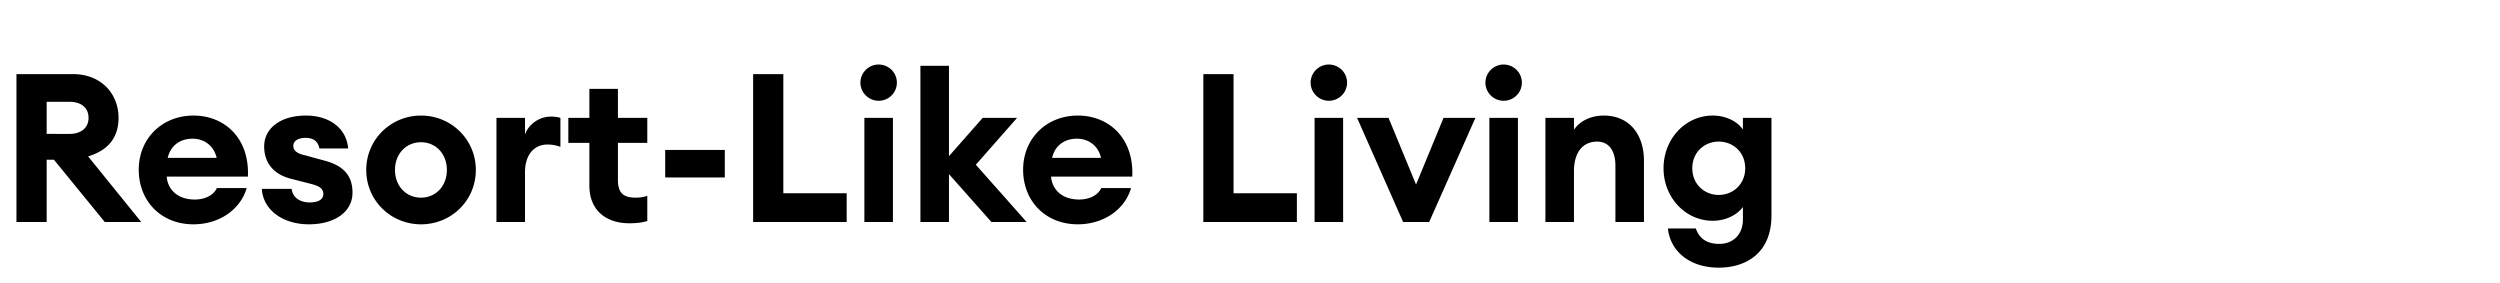 <svg width="168" height="19" viewBox="0 0 168 19" xmlns="http://www.w3.org/2000/svg"><path d="M1.106 14.92h2.03v-4.186h.49l3.416 4.186h2.45l-3.57-4.41c1.33-.406 2.044-1.246 2.044-2.59 0-1.652-1.204-2.94-3.052-2.94H1.106zm2.03-5.922V6.842h1.54c.77 0 1.274.392 1.274 1.078 0 .672-.504 1.078-1.274 1.078zm9.856 6.076c1.778 0 3.178-1.022 3.584-2.436h-2.002c-.224.49-.812.77-1.484.77-1.204 0-1.82-.714-1.89-1.54h5.46c.112-2.632-1.61-4.102-3.654-4.102-2.128 0-3.682 1.554-3.682 3.64 0 2.128 1.526 3.668 3.668 3.668zM12.95 9.32c.644 0 1.386.35 1.61 1.288h-3.29c.182-.784.784-1.288 1.68-1.288zm7.812 5.754c1.694 0 2.926-.812 2.926-2.128 0-1.106-.56-1.82-1.946-2.17l-1.232-.336c-.434-.098-.798-.252-.798-.644 0-.336.336-.532.826-.532.434 0 .826.168.924.714h1.932c-.112-1.4-1.302-2.212-2.828-2.212-1.736 0-2.814.868-2.814 2.072 0 1.022.546 1.848 1.778 2.17l1.316.336c.616.154.882.322.882.7 0 .336-.308.56-.91.56-.616 0-1.148-.294-1.218-.91h-2.002c.07 1.372 1.358 2.38 3.164 2.38zm7.532 0c2.03 0 3.682-1.596 3.682-3.654 0-2.044-1.652-3.654-3.682-3.654-2.03 0-3.682 1.61-3.682 3.654 0 2.058 1.652 3.654 3.682 3.654zm0-1.792c-1.008 0-1.75-.784-1.75-1.862s.742-1.862 1.75-1.862c.994 0 1.736.784 1.736 1.862s-.742 1.862-1.736 1.862zm5.068 1.638h1.918v-3.346c0-1.162.602-1.862 1.512-1.862.322 0 .574.056.868.154V7.92a2.146 2.146 0 00-.644-.084c-.784 0-1.498.518-1.736 1.204V7.92h-1.918zm8.918.084c.546 0 .896-.056 1.218-.154v-1.694c-.224.084-.49.126-.784.126-.84 0-1.19-.336-1.19-1.19V9.6h1.974V7.92h-1.974V5.974h-1.918V7.92h-1.414V9.6h1.414v2.87c0 1.722 1.19 2.534 2.674 2.534zm2.422-3.08h4.004v-1.848h-4.004zm5.908 2.996h6.286v-1.932H52.64V4.98h-2.03zm8.428-8.148c.686 0 1.232-.546 1.232-1.218 0-.672-.546-1.218-1.232-1.218-.658 0-1.218.546-1.218 1.218 0 .672.56 1.218 1.218 1.218zm-.952 8.148h1.918v-7h-1.918zm8.54 0h2.366l-3.416-3.85 2.772-3.15h-2.31l-2.268 2.576V4.42h-1.918v10.5h1.918V11.7zm5.796.154c1.778 0 3.178-1.022 3.584-2.436h-2.002c-.224.49-.812.77-1.484.77-1.204 0-1.82-.714-1.89-1.54h5.46c.112-2.632-1.61-4.102-3.654-4.102-2.128 0-3.682 1.554-3.682 3.64 0 2.128 1.526 3.668 3.668 3.668zM72.38 9.32c.644 0 1.386.35 1.61 1.288H70.7c.182-.784.784-1.288 1.68-1.288zm8.484 5.6h6.286v-1.932h-4.256V4.98h-2.03zm8.428-8.148c.686 0 1.232-.546 1.232-1.218 0-.672-.546-1.218-1.232-1.218-.658 0-1.218.546-1.218 1.218 0 .672.56 1.218 1.218 1.218zm-.952 8.148h1.918v-7H88.34zm5.95 0h1.75l3.108-7h-2.142l-1.848 4.48-1.848-4.48h-2.114zm6.748-8.148c.686 0 1.232-.546 1.232-1.218 0-.672-.546-1.218-1.232-1.218-.658 0-1.218.546-1.218 1.218 0 .672.56 1.218 1.218 1.218zm-.952 8.148h1.918v-7h-1.918zm3.766 0h1.918v-3.416c0-1.344.658-1.988 1.554-1.988.798 0 1.232.616 1.232 1.624v3.78h1.918v-4.102c0-1.82-1.008-3.052-2.702-3.052-.91 0-1.624.392-2.002.952V7.92h-1.918zm11.648 3.066c1.82 0 3.542-.966 3.542-3.5V7.92h-1.918v.784c-.378-.546-1.134-.938-2.03-.938-1.834 0-3.304 1.568-3.304 3.542 0 1.96 1.47 3.528 3.304 3.528.896 0 1.652-.406 2.03-.924v.826c0 1.106-.742 1.652-1.582 1.652-.826 0-1.344-.35-1.582-1.036h-1.876c.154 1.498 1.428 2.632 3.416 2.632zm0-4.886c-.966 0-1.778-.728-1.778-1.792 0-1.078.812-1.792 1.778-1.792s1.778.714 1.778 1.792c0 1.064-.812 1.792-1.778 1.792z"/></svg>